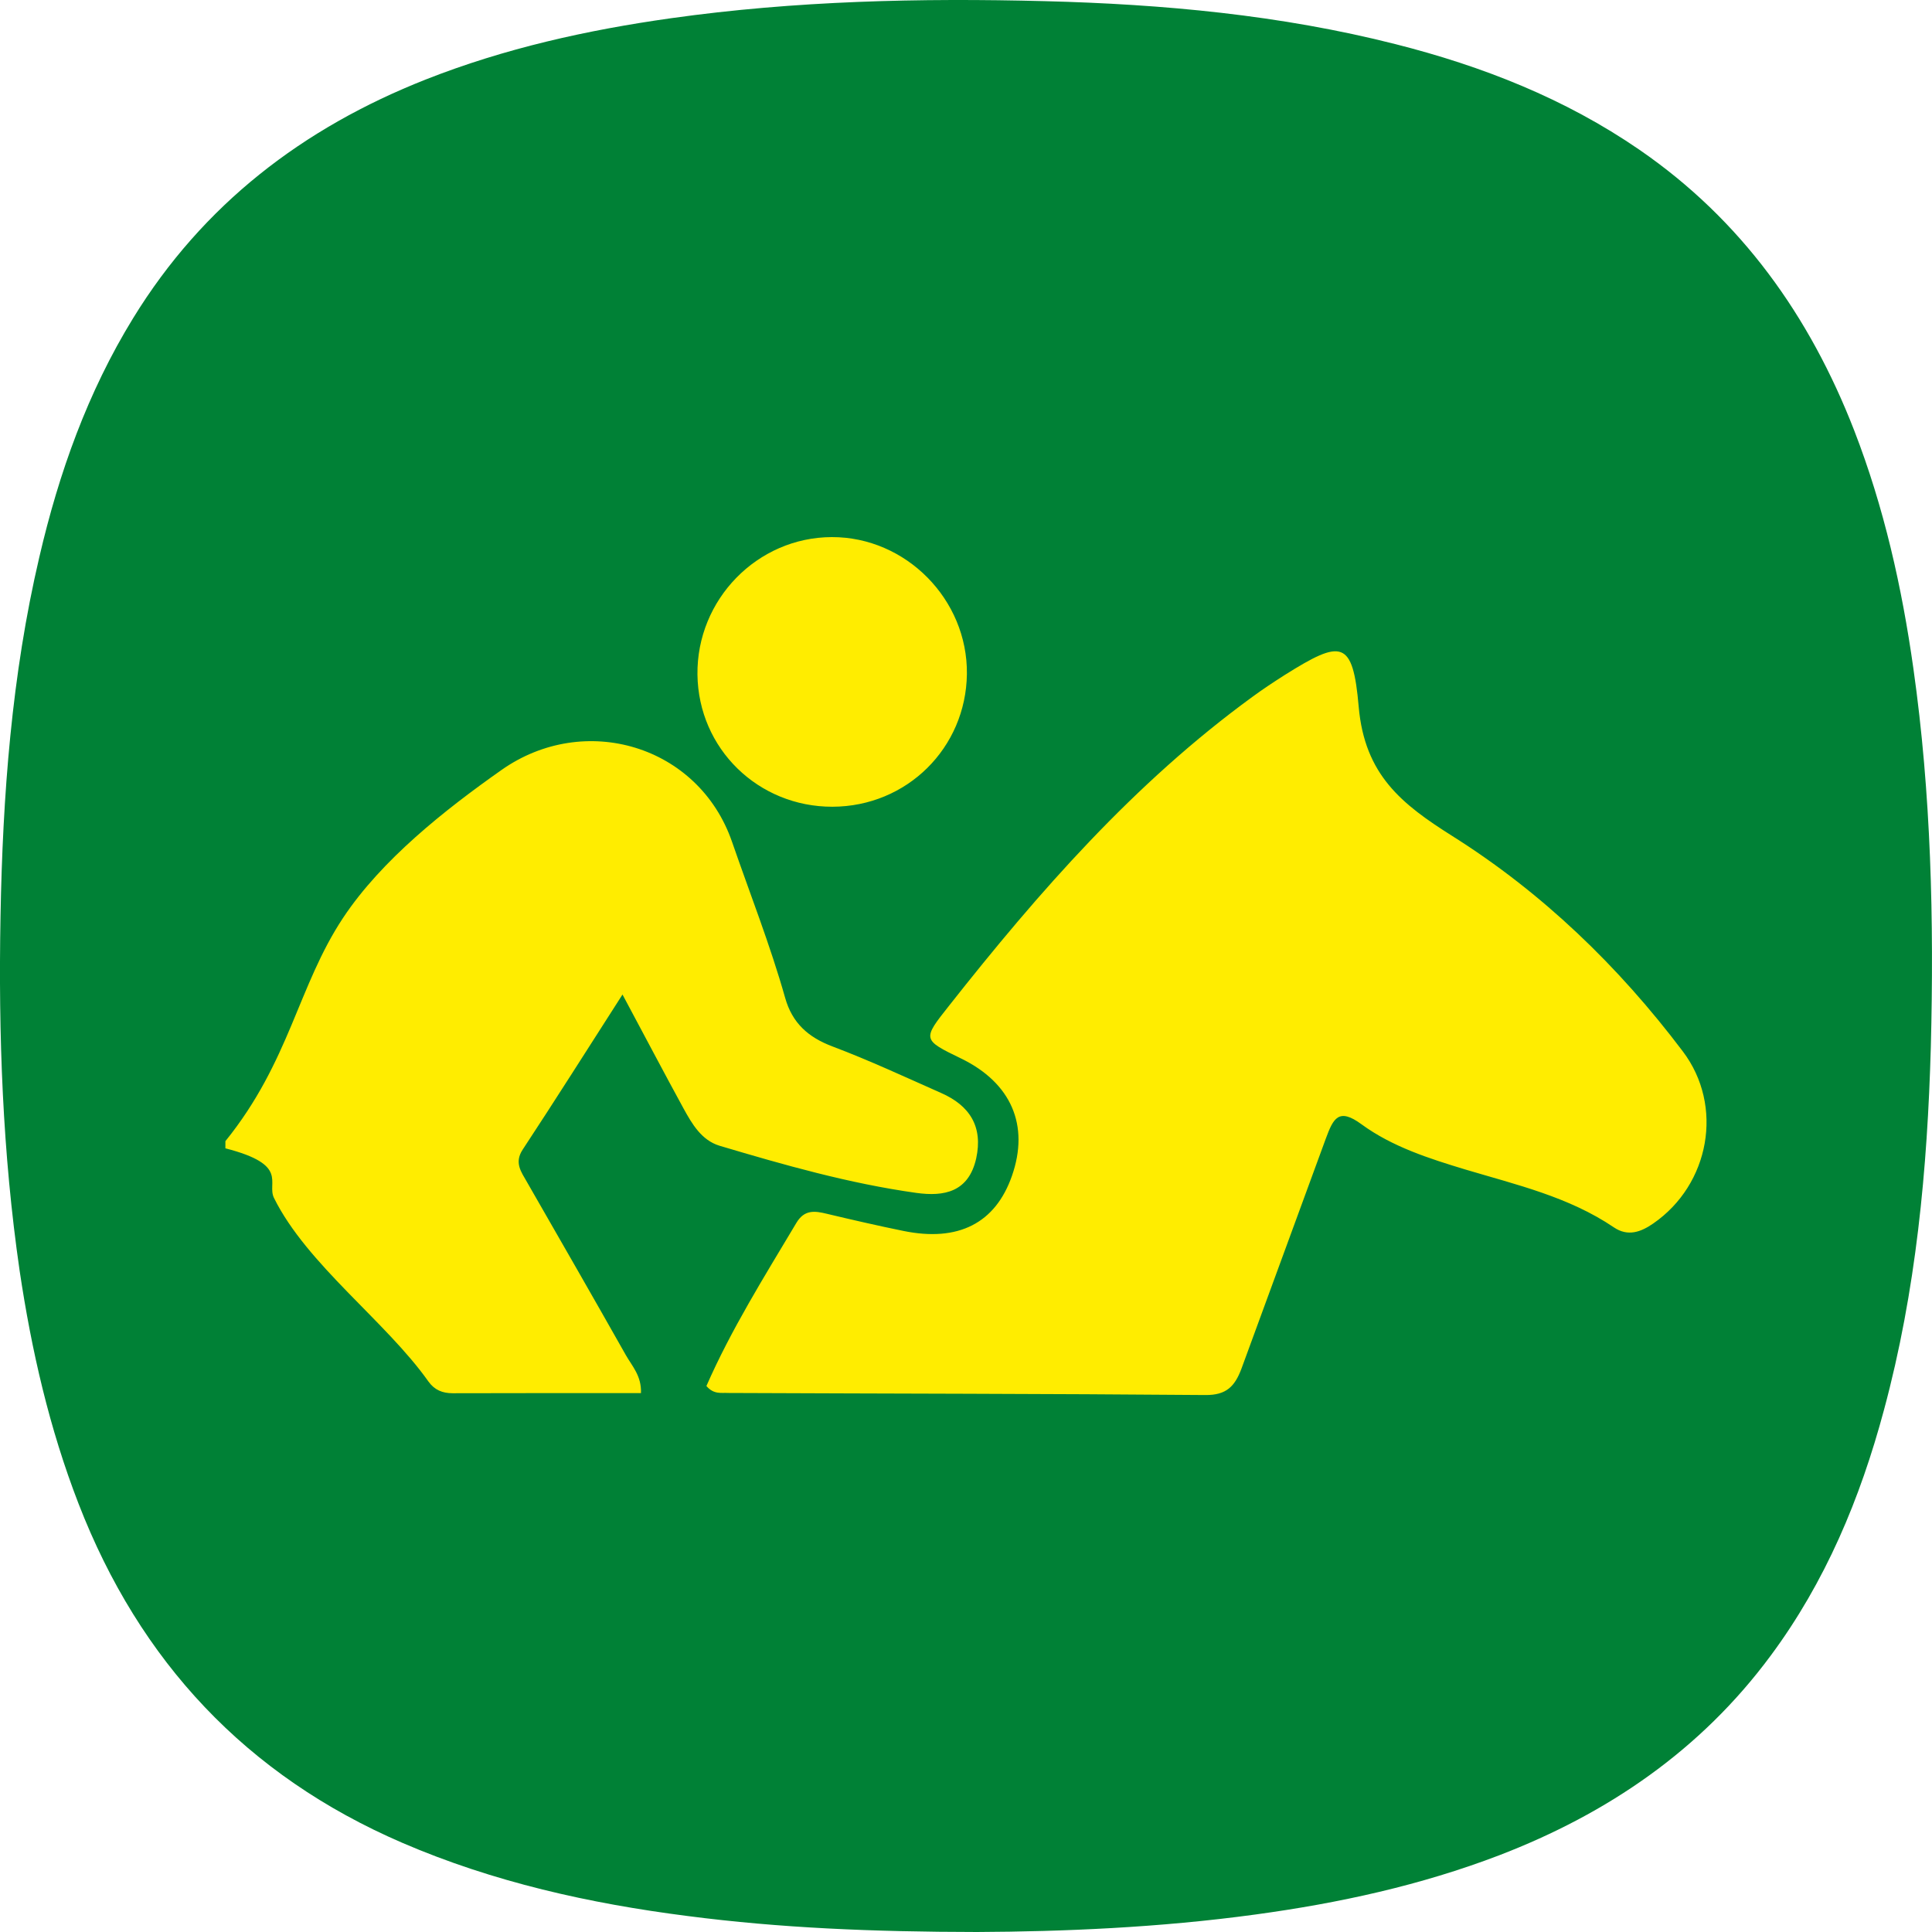 <svg baseProfile="tiny" xmlns="http://www.w3.org/2000/svg" width="30" height="30" viewBox="0 0 30 30"><path fill="#008136" d="M15.174 30c-1.626-.002-3.062-.062-4.496-.248-1.521-.194-3.015-.526-4.434-1.138-2.418-1.044-4.074-2.812-5.024-5.264-.453-1.168-.731-2.383-.915-3.617-.265-1.824-.331-3.664-.297-5.505.034-1.876.173-3.744.603-5.579.304-1.307.75-2.559 1.456-3.708 1.084-1.766 2.637-2.954 4.545-3.707 1.228-.484 2.507-.768 3.808-.951 1.927-.271 3.865-.315 5.805-.265 1.834.047 3.656.214 5.442.667 1.351.342 2.633.845 3.789 1.64 1.585 1.09 2.646 2.583 3.336 4.359.463 1.194.741 2.434.919 3.696.276 1.949.321 3.909.271 5.874-.053 1.902-.229 3.792-.728 5.641-.368 1.373-.908 2.668-1.761 3.817-1.085 1.465-2.526 2.448-4.211 3.096-1.226.469-2.492.744-3.785.92-1.495.205-2.999.266-4.323.272z"/><path d="M3.5 17.72c1-1.238 1.125-2.408 1.827-3.467.598-.901 1.576-1.674 2.459-2.296 1.291-.91 3.063-.383 3.581 1.115.276.799.594 1.606.824 2.42.11.393.357.614.735.757.568.214 1.133.477 1.688.723.442.194.653.521.544 1.017-.118.521-.496.595-.931.534-1.042-.146-2.05-.433-3.054-.732-.28-.085-.427-.338-.561-.582-.307-.562-.605-1.129-.946-1.766-.542.845-1.04 1.633-1.55 2.408-.135.205-.021.348.067.504.514.896 1.027 1.787 1.535 2.687.097.171.245.322.235.59-.978 0-1.951-.001-2.924.002-.159 0-.282-.05-.377-.183-.659-.932-1.886-1.817-2.397-2.848-.119-.241.245-.515-.755-.772v-.111zm7.469 3.802c.384-.877.899-1.698 1.397-2.533.124-.208.284-.188.475-.141.395.094.79.185 1.188.266.853.174 1.427-.12 1.684-.854.275-.784-.009-1.444-.788-1.823-.604-.293-.604-.295-.189-.819 1.396-1.771 2.876-3.46 4.712-4.798.162-.119.332-.231.503-.34.88-.552 1.056-.553 1.147.497.094 1.057.668 1.509 1.454 2.005 1.396.879 2.581 2.022 3.578 3.343.642.847.419 2.067-.458 2.673-.193.134-.395.207-.611.061-.701-.475-1.514-.662-2.307-.899-.562-.17-1.135-.353-1.611-.701-.357-.263-.439-.094-.555.219l-1.312 3.578c-.103.272-.233.409-.559.406-2.47-.021-4.94-.021-7.411-.032-.1-.007-.22.029-.337-.108zm1.957-8.995c-1.154.002-2.081-.903-2.096-2.051-.014-1.166.929-2.133 2.086-2.136 1.151-.003 2.111.969 2.098 2.125-.014 1.149-.932 2.059-2.088 2.062z" fill="#FFED00"/></svg>